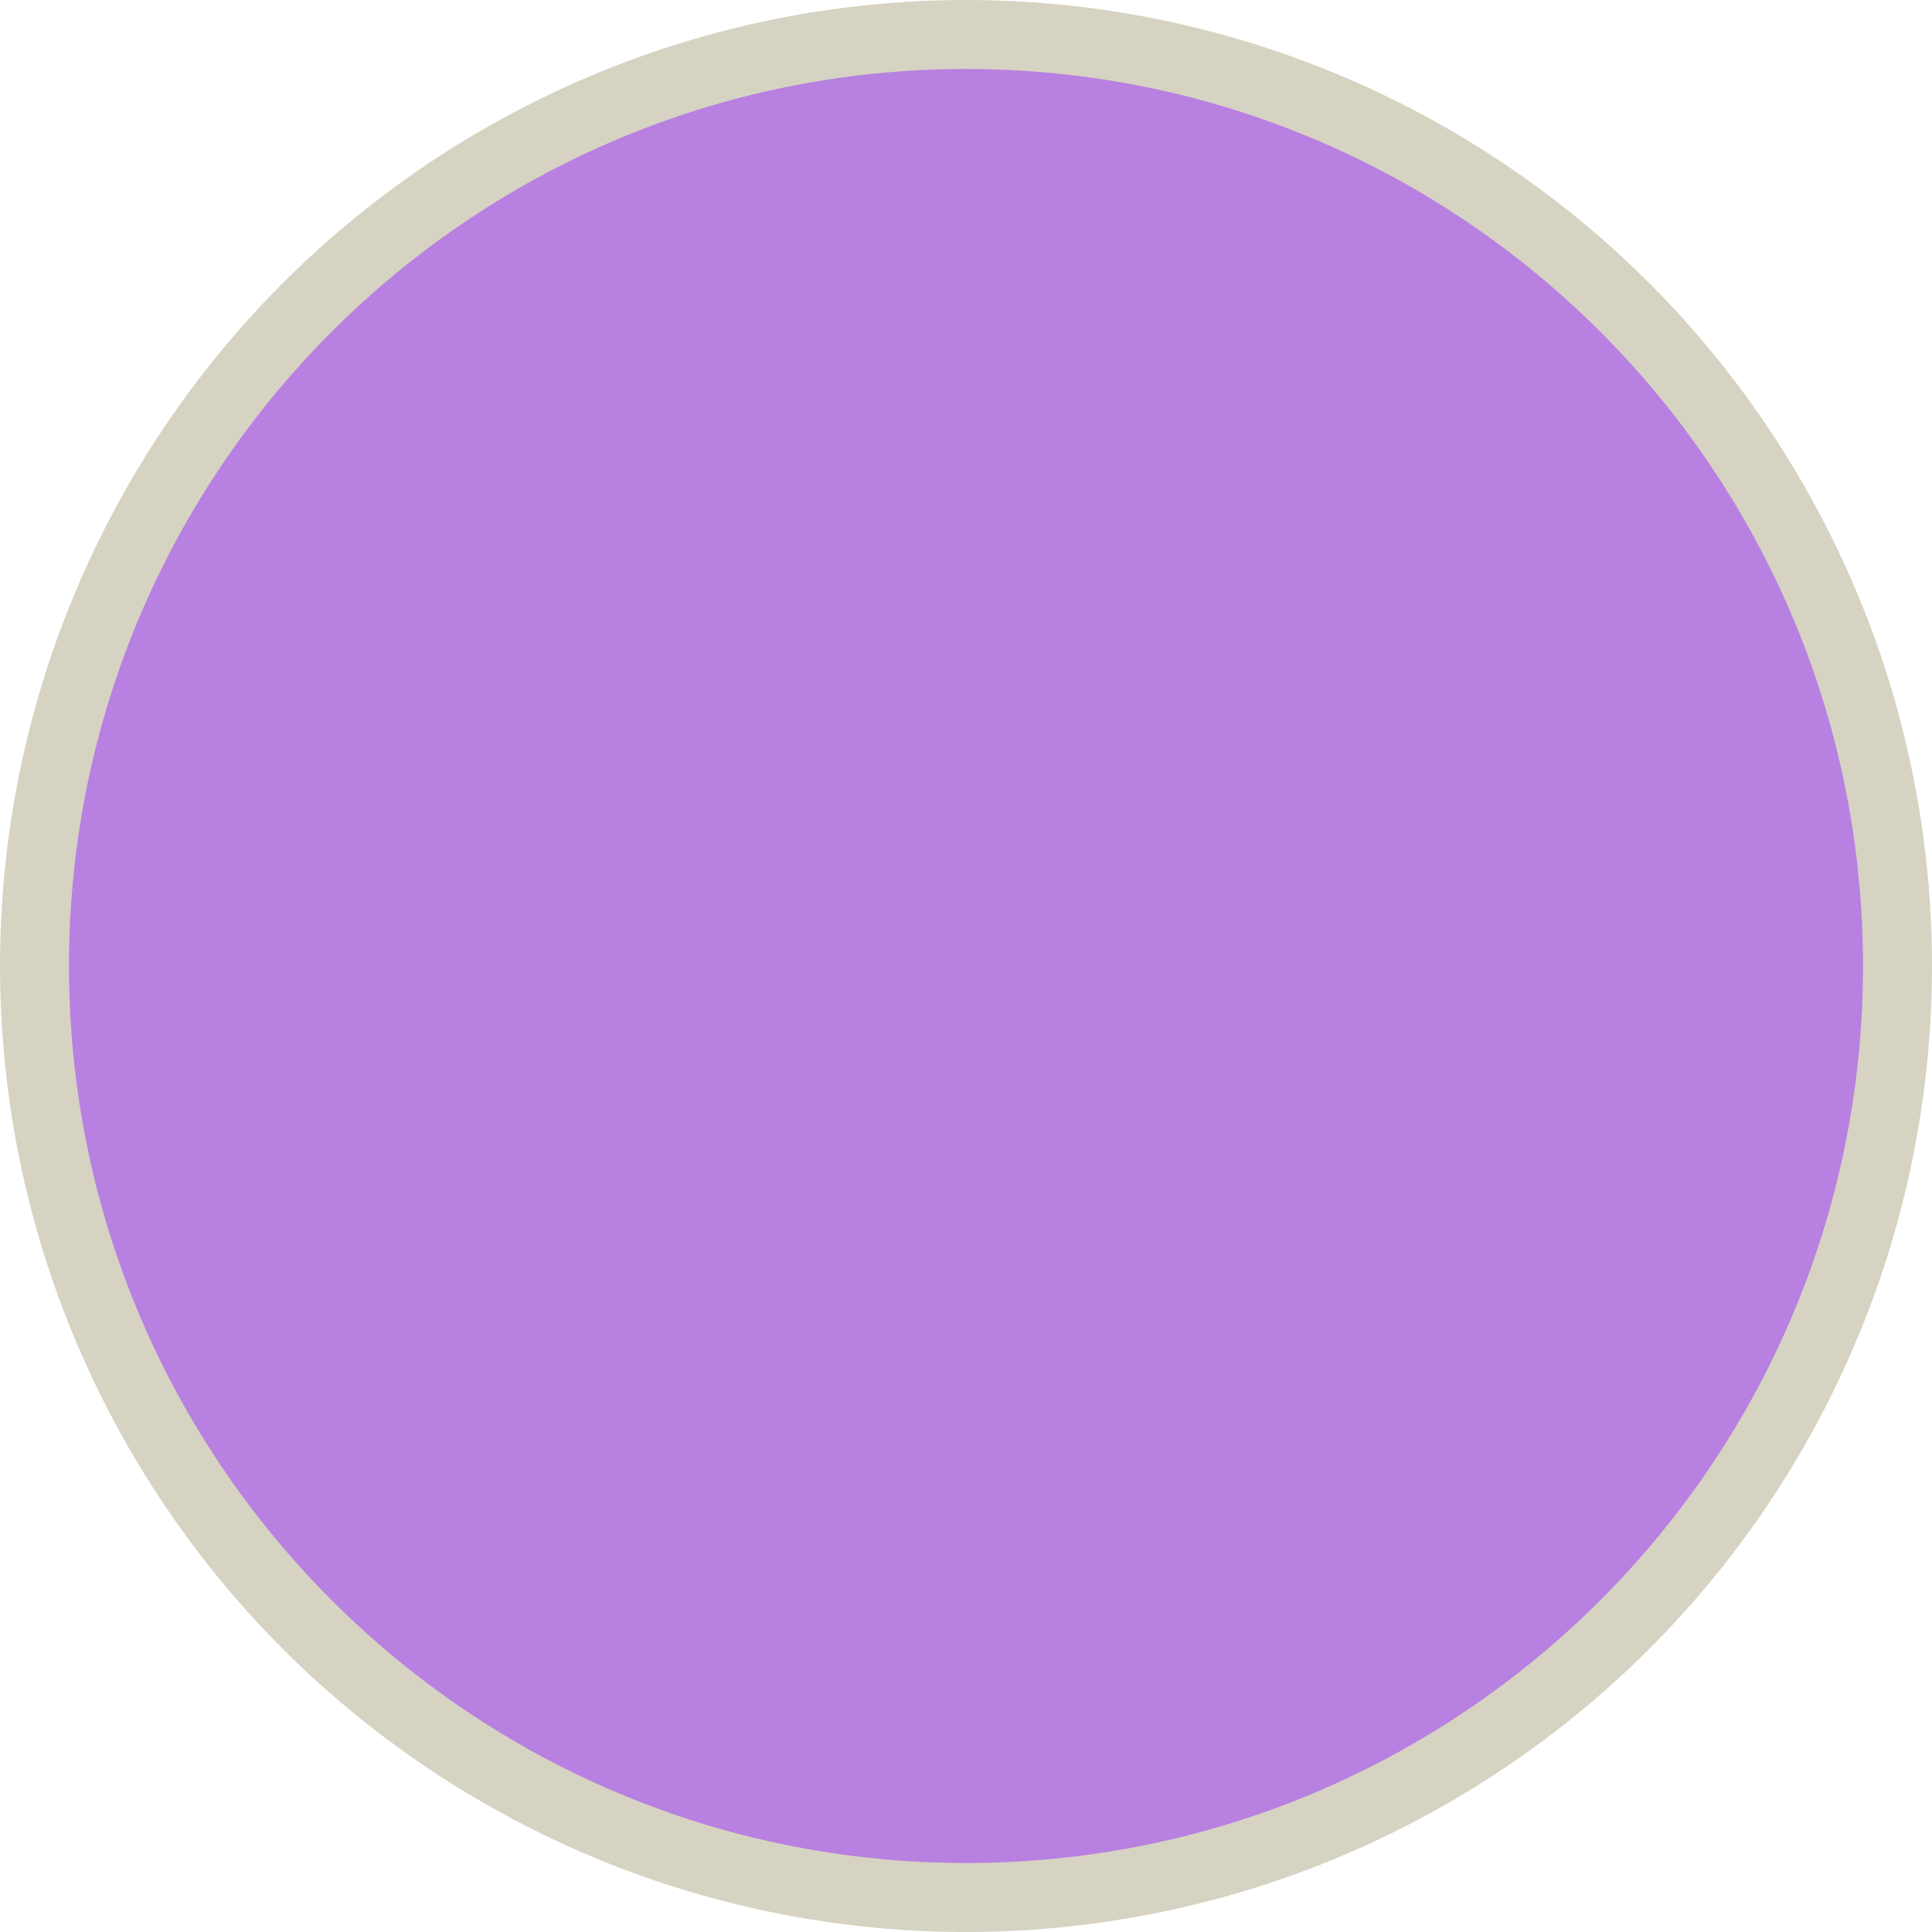 <?xml version="1.0" encoding="UTF-8"?> <svg xmlns="http://www.w3.org/2000/svg" width="28" height="28" viewBox="0 0 28 28" fill="none"><circle cx="14" cy="14" r="14" fill="#D6D3C3"></circle><path d="M14 11.5C14 18.68 14 14 14 27C6.82 27 1 21.18 1 14C1 6.82 6.82 1 14 1C14 8 14 4.32 14 11.5Z" fill="#B880E0"></path><path d="M14 11.5C14 18.68 14 14 14 27C21.18 27 27 21.18 27 14C27 6.82 21.18 1 14 1C14 8 14 4.32 14 11.5Z" fill="#B880E0"></path></svg> 